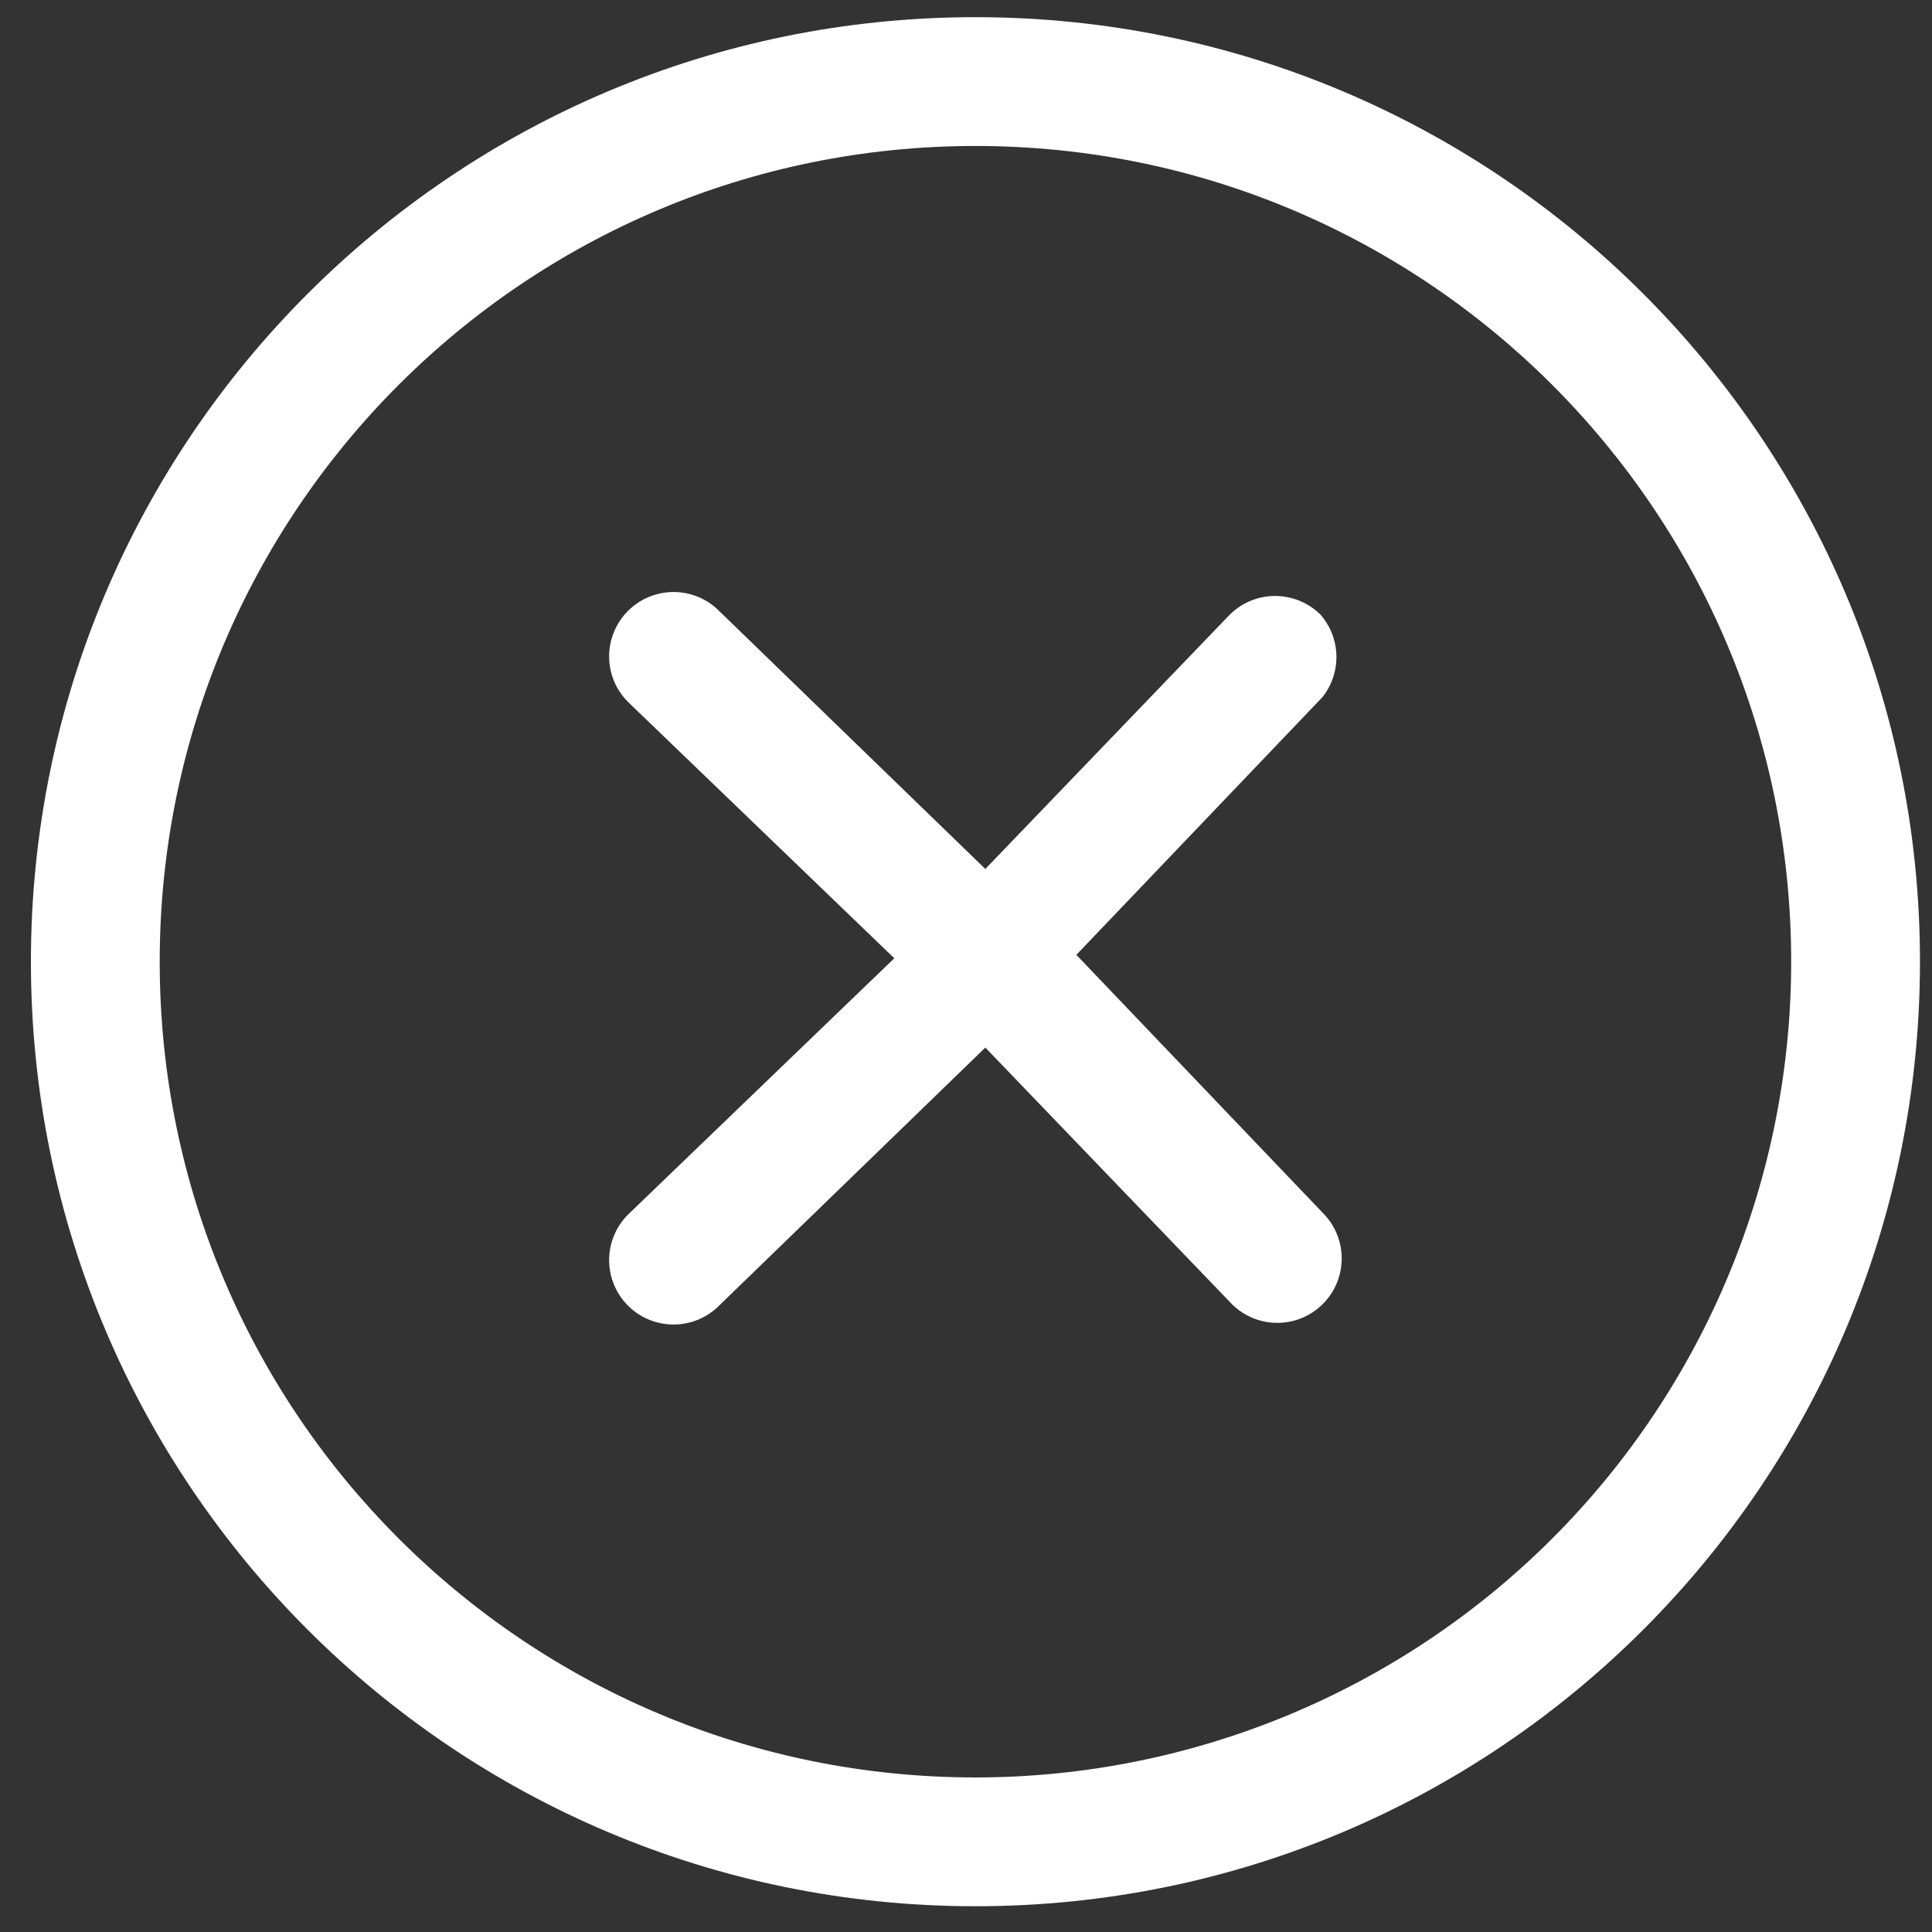 <?xml version="1.0" encoding="UTF-8"?>
<svg width="45px" height="45px" viewBox="0 0 45 45" version="1.1" xmlns="http://www.w3.org/2000/svg" xmlns:xlink="http://www.w3.org/1999/xlink">
    <rect x="0" y="0" width="45" height="45" fill="#333333" stroke="none"/>
    <!-- Generator: Sketch 52.2 (67145) - http://www.bohemiancoding.com/sketch -->
    <title>Close-2</title>
    <desc>Created with Sketch.</desc>
    <g id="Page-1" stroke="none" stroke-width="1" fill="none" fill-rule="evenodd">
        <g id="250-icons-48x48px" transform="translate(-873, -380)" fill="#FFFFFF">
            <g id="Close-2" transform="translate(873, 380)">
                <path d="M22.72,0.4 C10.57,0.4 0.72,10.25 0.72,22.4 C0.72,34.55 10.57,44.4 22.72,44.4 C34.87,44.4 44.72,34.55 44.72,22.4 C44.72,10.25 34.87,0.4 22.72,0.4 L22.72,0.4 Z M22.72,41.4 C12.227,41.4 3.72,32.893 3.72,22.4 C3.72,11.907 12.227,3.4 22.72,3.4 C33.213,3.4 41.72,11.907 41.72,22.4 C41.72,27.439 39.718,32.272 36.155,35.835 C32.592,39.398 27.759,41.4 22.72,41.4 Z" id="Shape"></path>
                <path d="M30.76,14.32 C30.174,13.735 29.226,13.735 28.64,14.32 L22.95,20.24 L16.76,14.24 C16.378,13.849 15.813,13.697 15.287,13.844 C14.76,13.99 14.355,14.411 14.228,14.943 C14.102,15.474 14.275,16.033 14.68,16.4 L20.83,22.32 L14.68,28.24 C14.275,28.607 14.102,29.166 14.228,29.697 C14.355,30.229 14.76,30.65 15.287,30.796 C15.813,30.943 16.378,30.791 16.76,30.4 L22.95,24.4 L28.64,30.32 C29.007,30.725 29.566,30.898 30.097,30.772 C30.629,30.645 31.05,30.24 31.196,29.713 C31.343,29.187 31.191,28.622 30.8,28.24 L25.07,22.24 L30.8,16.24 C31.252,15.674 31.235,14.866 30.76,14.32 L30.76,14.32 Z" id="Shape"></path>
            </g>
        </g>
    </g>
</svg>